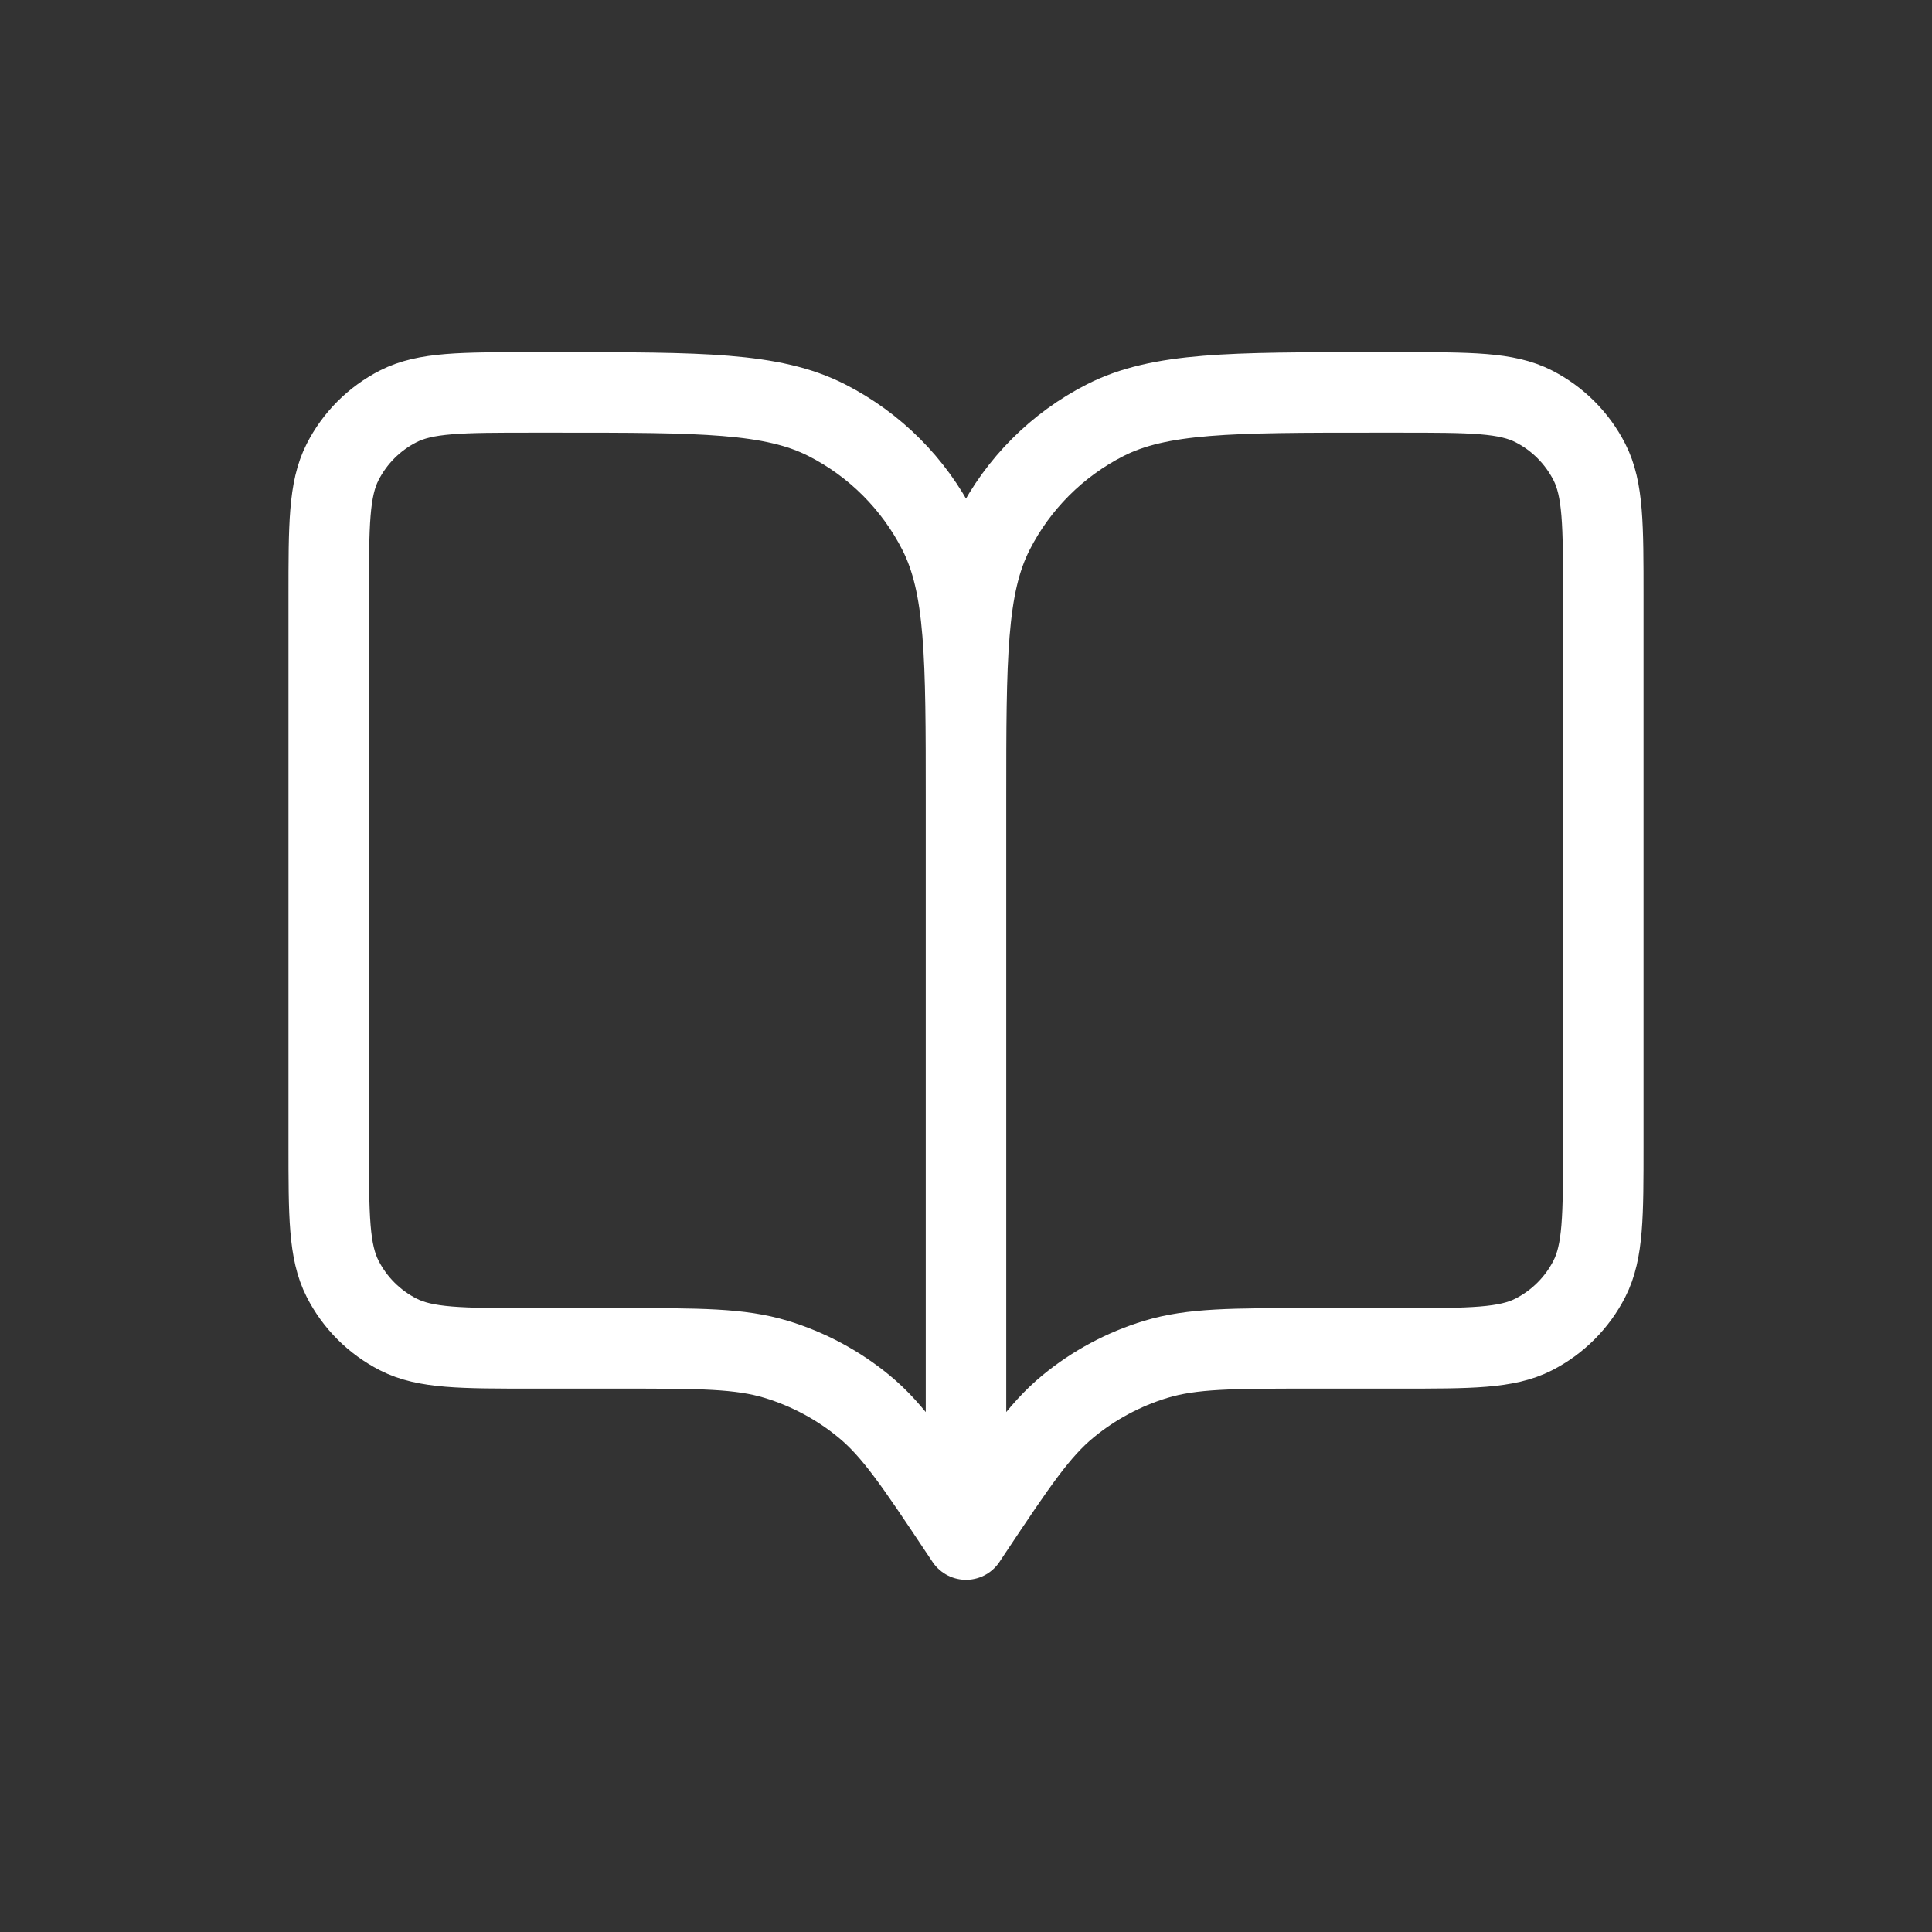 <svg width="48" height="48" viewBox="0 0 48 48" fill="none" xmlns="http://www.w3.org/2000/svg">
<rect x="0" y="0" width="48" height="48" fill="#333333" stroke="none"/>
<path d="M24 38.25L23.841 38.012C22.742 36.363 22.192 35.538 21.465 34.941C20.822 34.412 20.081 34.015 19.284 33.773C18.384 33.5 17.393 33.5 15.41 33.5H13.233C11.46 33.5 10.573 33.5 9.896 33.155C9.3 32.851 8.815 32.367 8.512 31.771C8.167 31.094 8.167 30.207 8.167 28.433V14.817C8.167 13.043 8.167 12.156 8.512 11.479C8.815 10.883 9.3 10.399 9.896 10.095C10.573 9.75 11.46 9.75 13.233 9.75H13.867C17.414 9.75 19.187 9.75 20.542 10.44C21.734 11.047 22.703 12.016 23.31 13.208C24 14.563 24 16.336 24 19.883M24 38.25V19.883M24 38.25L24.158 38.012C25.258 36.363 25.808 35.538 26.535 34.941C27.178 34.412 27.919 34.015 28.716 33.773C29.616 33.5 30.607 33.5 32.59 33.5H34.767C36.54 33.5 37.427 33.5 38.104 33.155C38.7 32.851 39.184 32.367 39.488 31.771C39.833 31.094 39.833 30.207 39.833 28.433V14.817C39.833 13.043 39.833 12.156 39.488 11.479C39.184 10.883 38.7 10.399 38.104 10.095C37.427 9.75 36.54 9.75 34.767 9.75H34.133C30.586 9.75 28.813 9.75 27.458 10.44C26.266 11.047 25.297 12.016 24.69 13.208C24 14.563 24 16.336 24 19.883" stroke="white" stroke-width="2" stroke-linecap="round" stroke-linejoin="round"/>
</svg>
